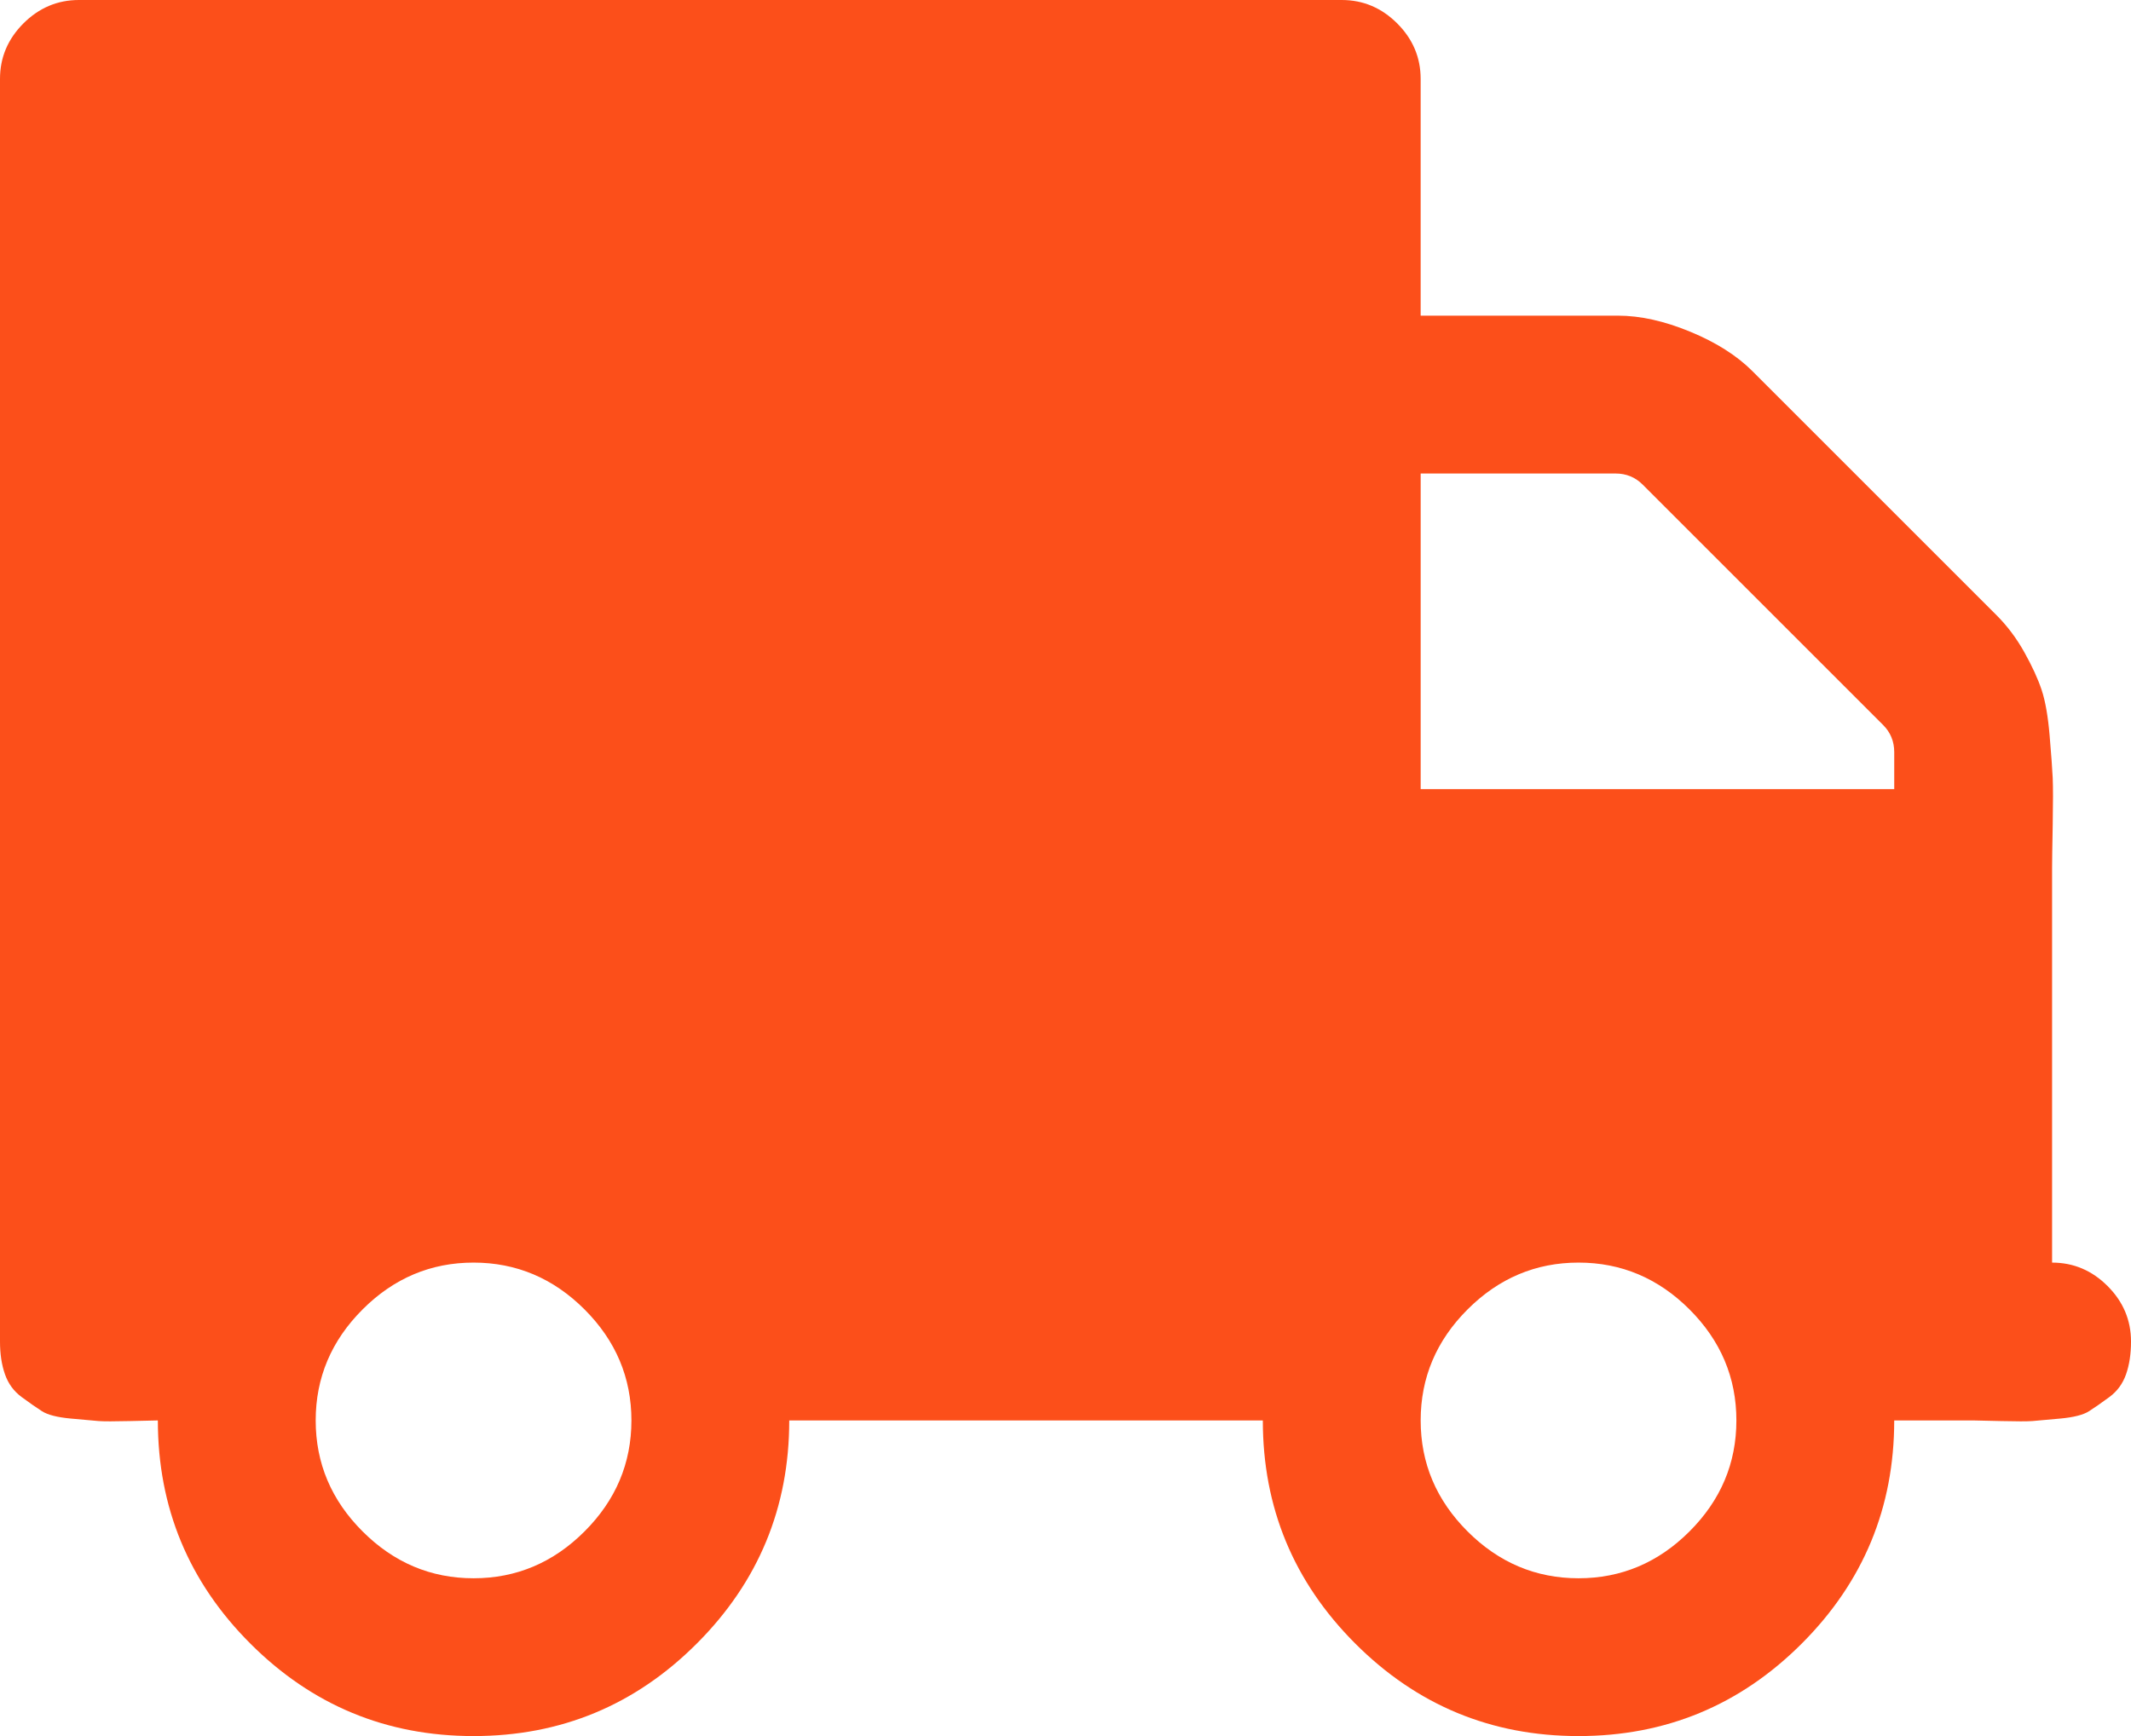 <?xml version="1.0" encoding="utf-8"?>
<!-- Generator: Adobe Illustrator 16.0.0, SVG Export Plug-In . SVG Version: 6.00 Build 0)  -->
<!DOCTYPE svg PUBLIC "-//W3C//DTD SVG 1.1//EN" "http://www.w3.org/Graphics/SVG/1.1/DTD/svg11.dtd">
<svg version="1.1" id="Capa_1" xmlns="http://www.w3.org/2000/svg" xmlns:xlink="http://www.w3.org/1999/xlink" x="0px" y="0px"
	 width="493.348px" height="401.997px" viewBox="0 45.676 493.348 401.997" enable-background="new 0 45.676 493.348 401.997"
	 xml:space="preserve">
<g>
	<path fill="#FC4F1A" d="M0,63.953v292.359c0,2.851,0.373,5.375,1.143,7.562c0.758,2.19,2.045,3.949,3.855,5.285
		c1.809,1.334,3.375,2.428,4.709,3.284c1.336,0.856,3.568,1.425,6.709,1.711c3.137,0.287,5.281,0.479,6.426,0.575
		c1.143,0.089,3.57,0.089,7.283,0c3.709-0.096,5.852-0.145,6.42-0.145c0,20.17,7.135,37.398,21.412,51.674
		s31.492,21.414,51.674,21.414c20.178,0,37.404-7.139,51.676-21.414c14.273-14.276,21.412-31.504,21.412-51.674h109.637
		c0,20.17,7.134,37.398,21.41,51.674c14.274,14.275,31.5,21.414,51.676,21.414c20.177,0,37.4-7.139,51.678-21.414
		c14.271-14.276,21.411-31.504,21.411-51.674h18.271c0.572,0,2.713,0.049,6.428,0.145c3.711,0.089,6.136,0.089,7.279,0
		c1.143-0.096,3.282-0.288,6.422-0.575c3.141-0.286,5.377-0.856,6.711-1.711c1.332-0.858,2.902-1.95,4.709-3.284
		c1.813-1.336,3.096-3.095,3.858-5.285c0.763-2.186,1.14-4.711,1.14-7.562c0-4.949-1.809-9.235-5.424-12.845
		c-3.619-3.621-7.9-5.428-12.848-5.428v-91.36c0-1.525,0.048-4.853,0.145-9.995c0.09-5.14,0.09-8.758,0-10.85
		c-0.096-2.095-0.338-5.378-0.716-9.853c-0.377-4.477-0.999-7.994-1.854-10.566c-0.856-2.565-2.189-5.475-3.996-8.705
		c-1.813-3.238-3.951-6.091-6.424-8.565l-56.532-56.531c-3.615-3.617-8.42-6.657-14.416-9.135
		c-5.995-2.474-11.565-3.711-16.705-3.711h-45.683V63.95c0-4.948-1.81-9.233-5.424-12.85c-3.615-3.612-7.899-5.424-12.848-5.424
		H18.264c-4.943,0-9.234,1.812-12.848,5.424C1.803,54.724-0.003,59.004,0,63.953z M328.899,374.586
		c0-9.896,3.617-18.469,10.853-25.7c7.229-7.231,15.798-10.849,25.694-10.849c9.898,0,18.465,3.621,25.697,10.849
		c7.229,7.231,10.848,15.804,10.848,25.7s-3.615,18.465-10.848,25.693c-7.233,7.234-15.799,10.854-25.697,10.854
		c-9.896,0-18.465-3.623-25.694-10.854C332.516,393.051,328.899,384.483,328.899,374.586z M328.899,155.318h45.111
		c2.473,0,4.57,0.854,6.282,2.568l55.675,55.672c1.713,1.714,2.567,3.808,2.567,6.283v8.562H328.899V155.318z M73.086,374.586
		c0-9.896,3.621-18.465,10.852-25.7c7.23-7.231,15.797-10.849,25.693-10.849c9.9,0,18.471,3.621,25.701,10.849
		c7.23,7.231,10.848,15.804,10.848,25.7s-3.617,18.465-10.848,25.693c-7.23,7.234-15.801,10.854-25.701,10.854
		c-9.896,0-18.463-3.623-25.693-10.854C76.7,393.051,73.086,384.483,73.086,374.586z"/>
</g>
</svg>
